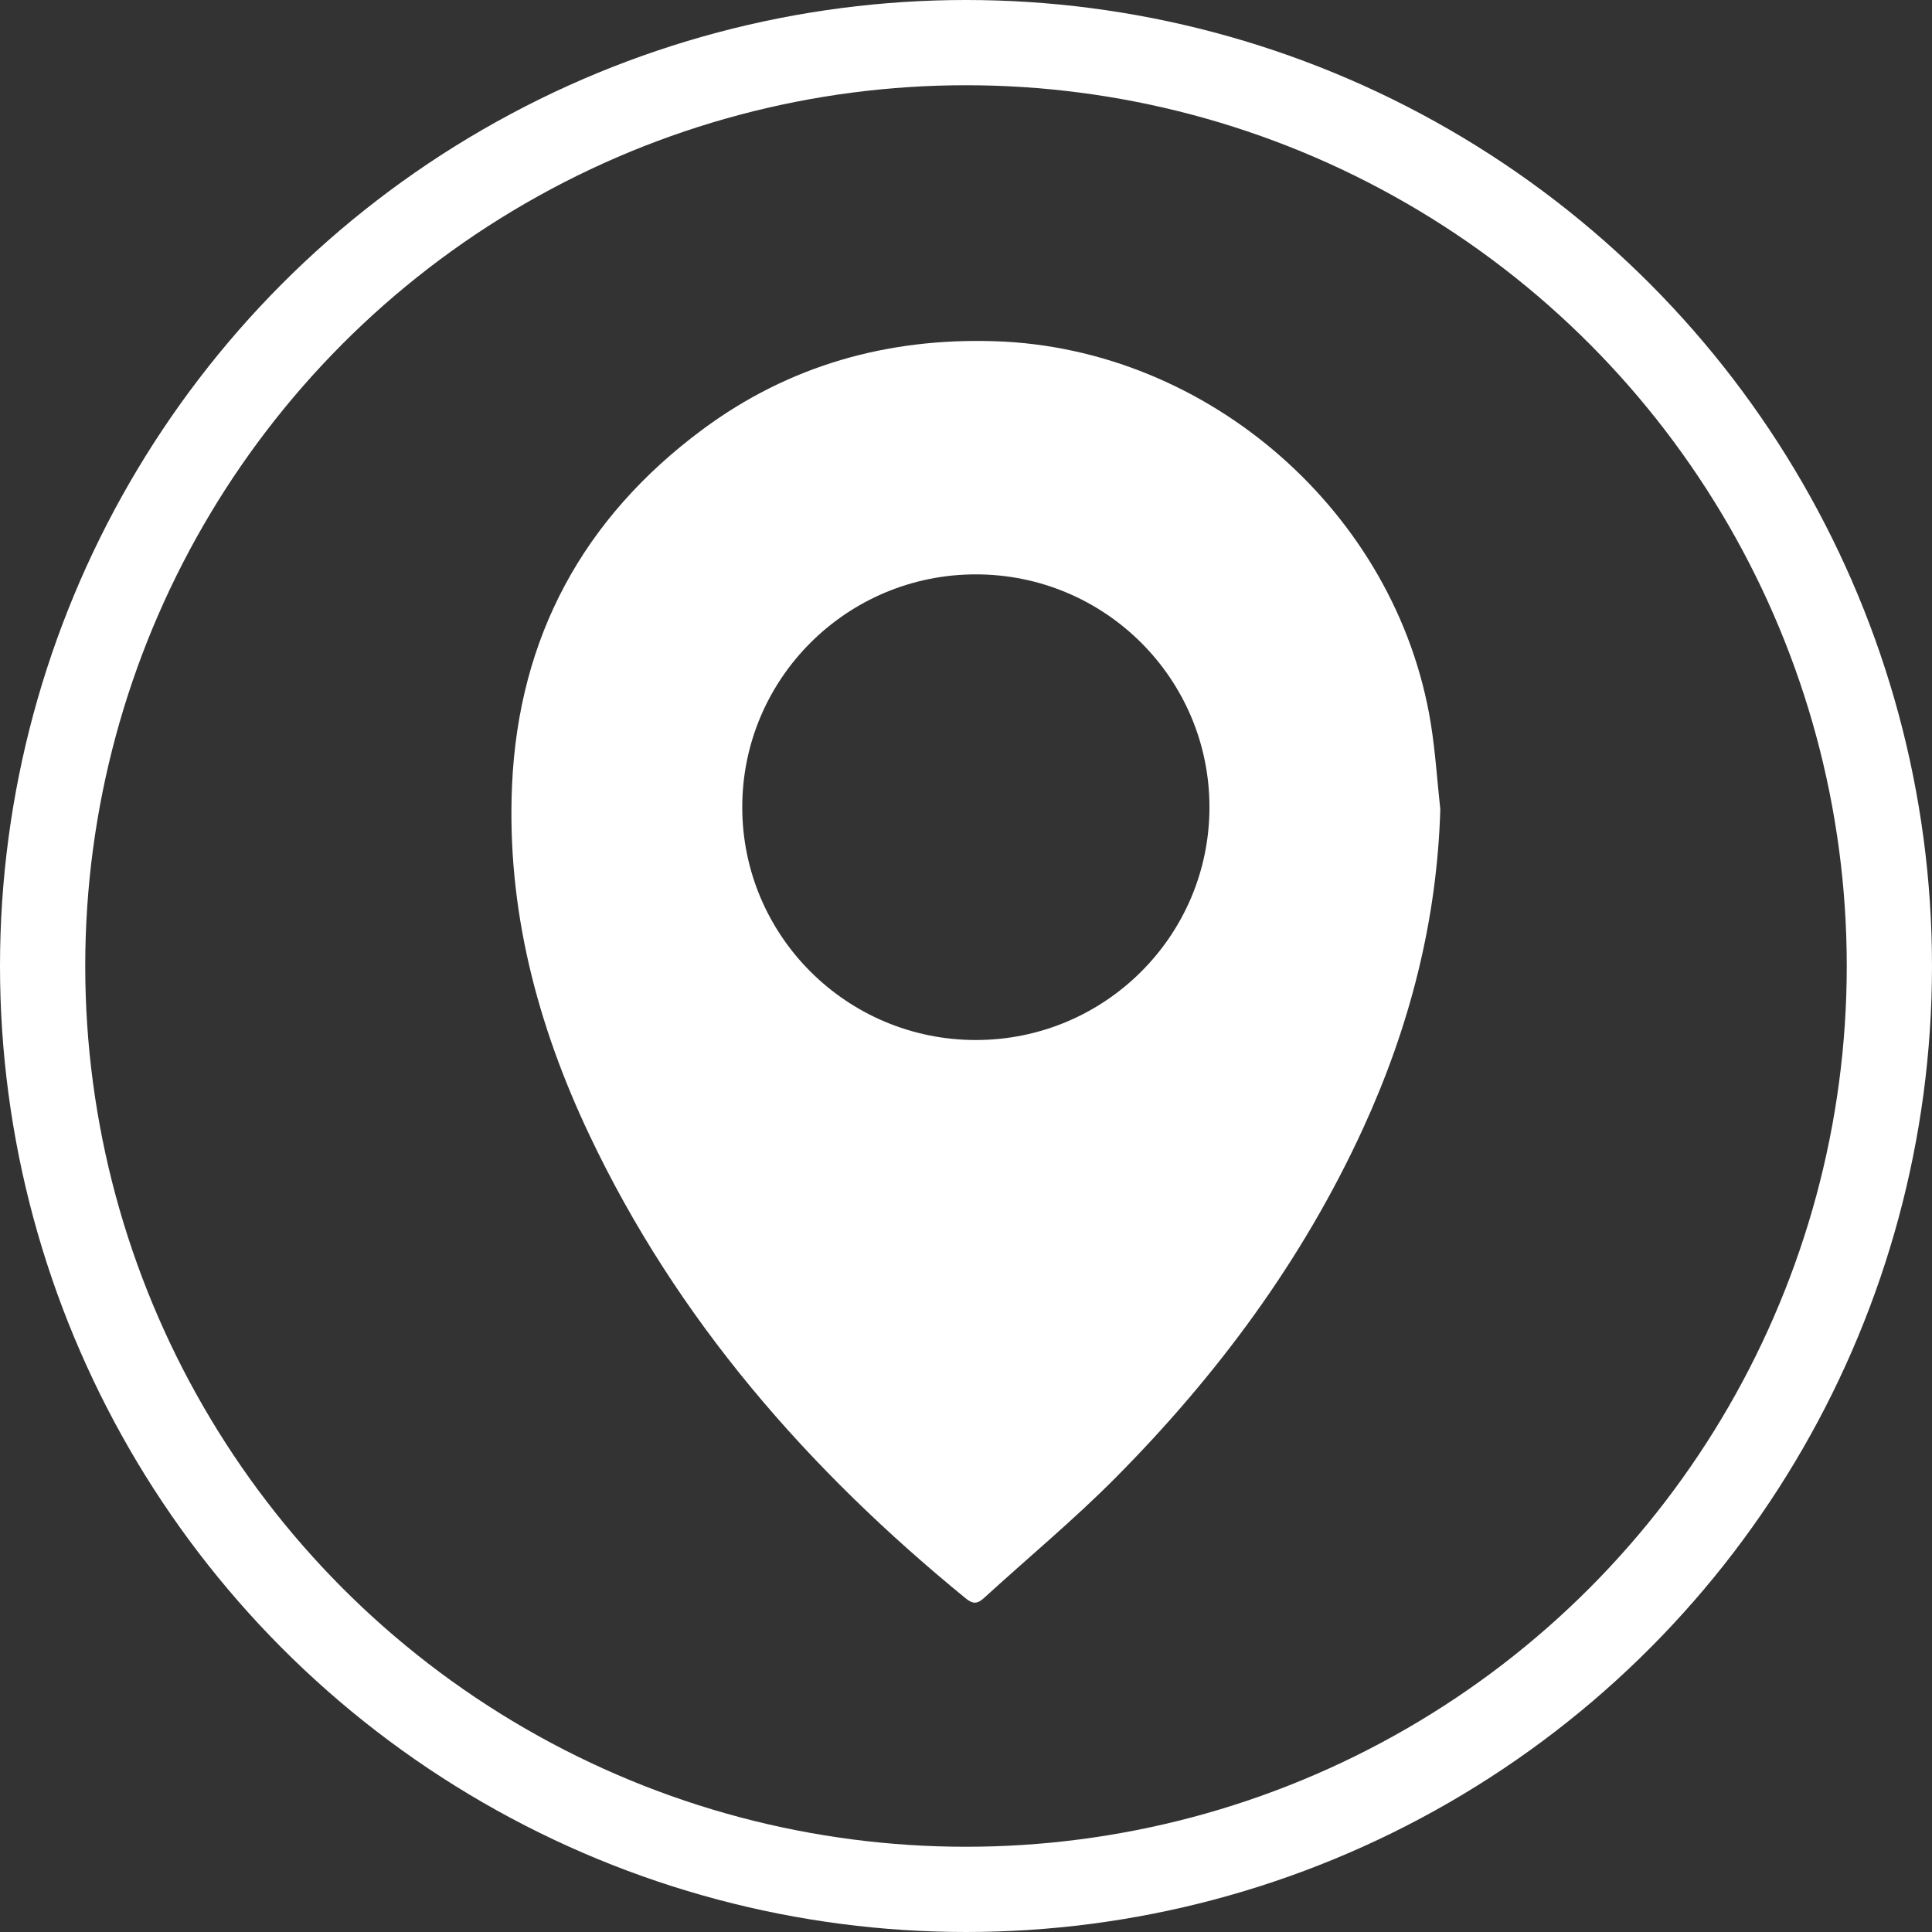 <svg width="68" height="68" viewBox="0 0 68 68" fill="none" xmlns="http://www.w3.org/2000/svg">
<rect x="0" y="0" width="68" height="68" fill="#333333" stroke="none"/>
<circle cx="34" cy="34" r="32.5" stroke="white" stroke-width="3"/>
<path d="M50.358 25.454C49.156 18.049 42.532 12.253 35.021 12.01C31.239 11.888 27.772 12.858 24.728 15.116C20.534 18.228 18.253 22.415 18.022 27.643C17.831 31.973 18.901 36.056 20.741 39.939C23.826 46.453 28.451 51.735 33.998 56.264C34.252 56.472 34.414 56.445 34.636 56.242C36.175 54.835 37.785 53.501 39.253 52.023C42.841 48.408 45.846 44.361 47.979 39.71C49.611 36.149 50.576 32.43 50.694 28.489C50.584 27.476 50.52 26.458 50.358 25.454ZM34.347 36.605C29.806 36.605 26.125 32.936 26.125 28.41C26.125 23.885 29.806 20.216 34.347 20.216C38.887 20.216 42.569 23.885 42.569 28.41C42.569 32.936 38.887 36.605 34.347 36.605Z" fill="white"/>
</svg>
